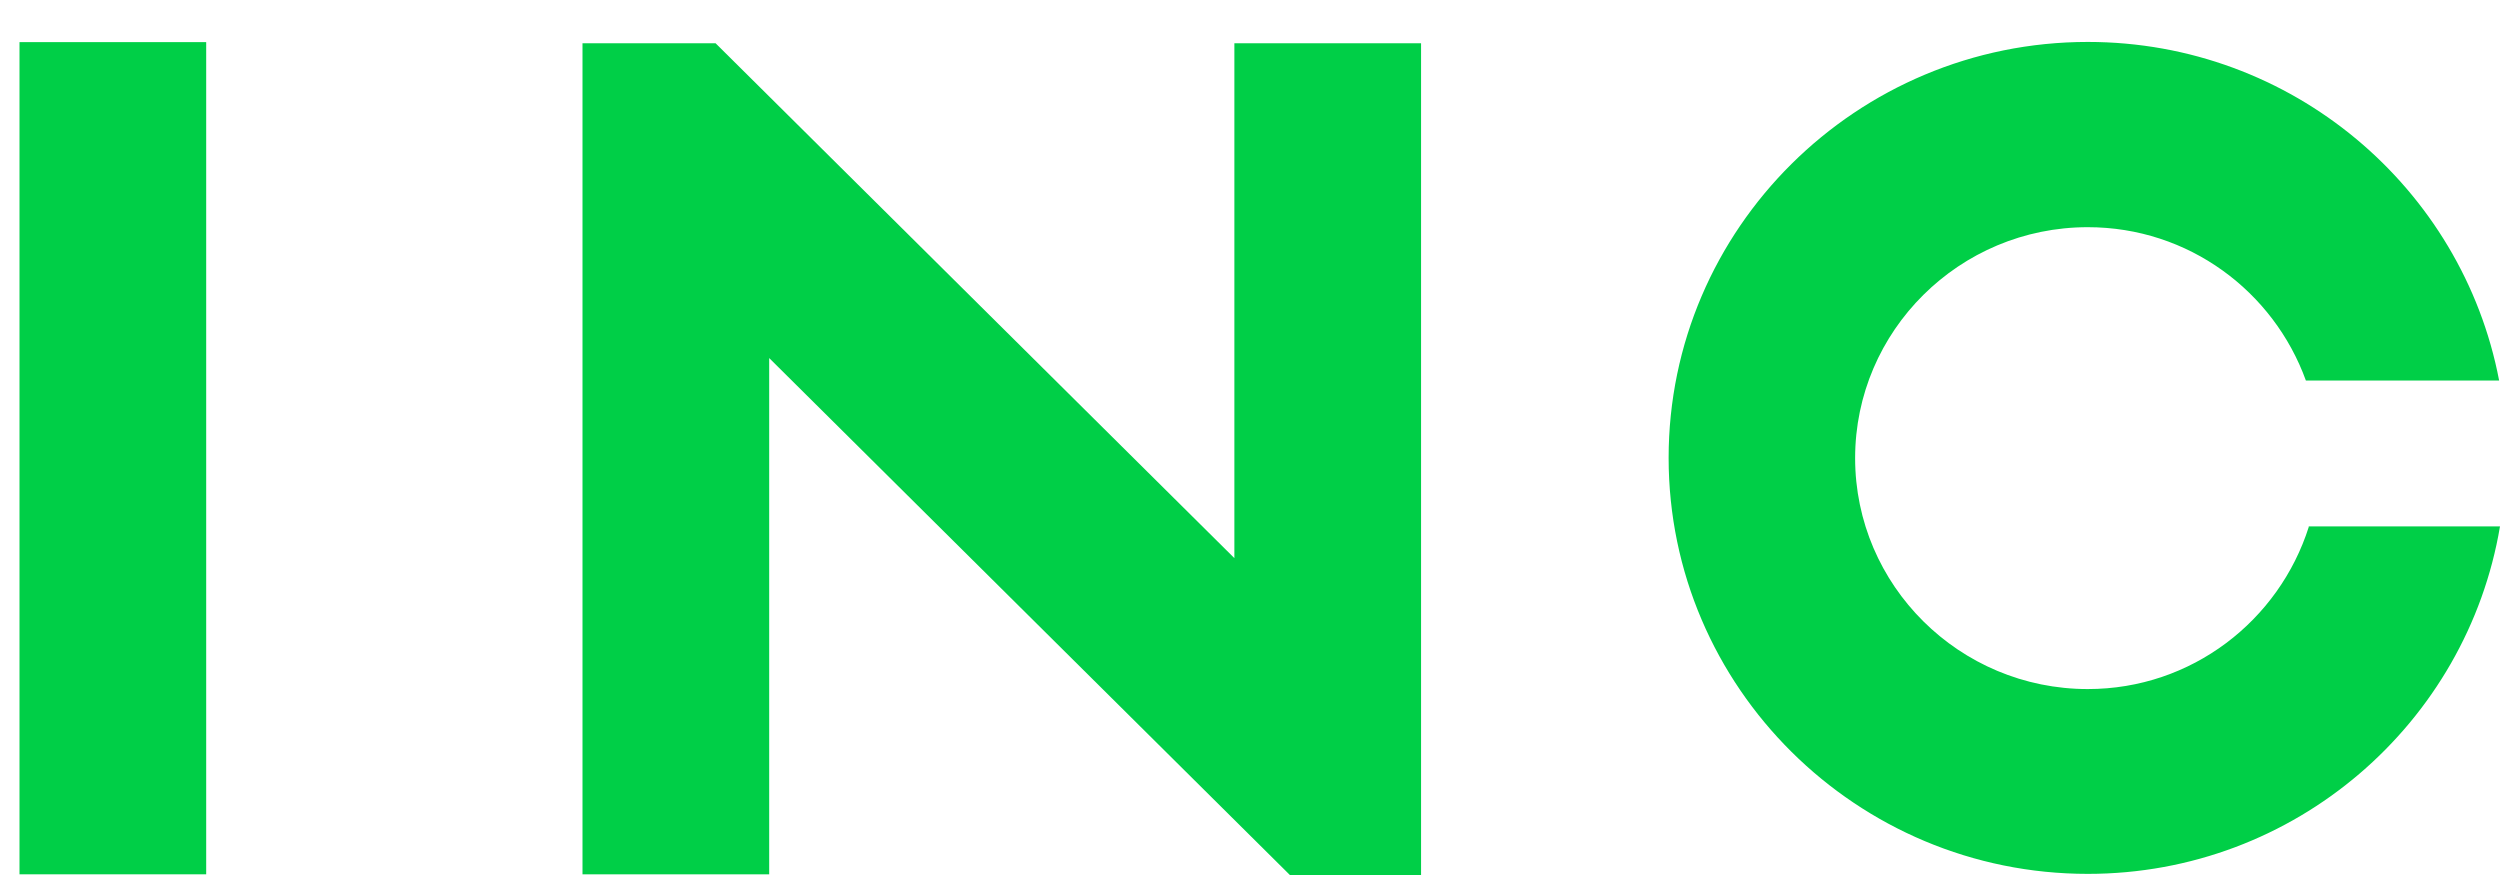 <svg width="40" height="14" viewBox="0 0 40 14" fill="none" xmlns="http://www.w3.org/2000/svg">
<path d="M3.299 0.674H0.312V13.989H3.299V0.674Z" fill="#00CF47"/>
<path d="M36.941 8.429C36.465 9.929 35.068 11.025 33.405 11.025C31.352 11.025 29.682 9.367 29.682 7.33C29.682 5.293 31.352 3.635 33.405 3.635C35.018 3.635 36.378 4.663 36.894 6.088H39.986C39.398 3.008 36.674 0.671 33.405 0.671C29.707 0.671 26.698 3.657 26.698 7.326C26.698 10.996 29.707 13.982 33.405 13.982C36.724 13.982 39.47 11.569 40 8.422H36.937L36.941 8.429Z" fill="#00CF47"/>
<path d="M12.307 5.729L20.638 14H22.737V0.692H19.75V8.93L11.449 0.692H9.32V13.989H12.307V5.729Z" fill="#00CF47"/>
</svg>
